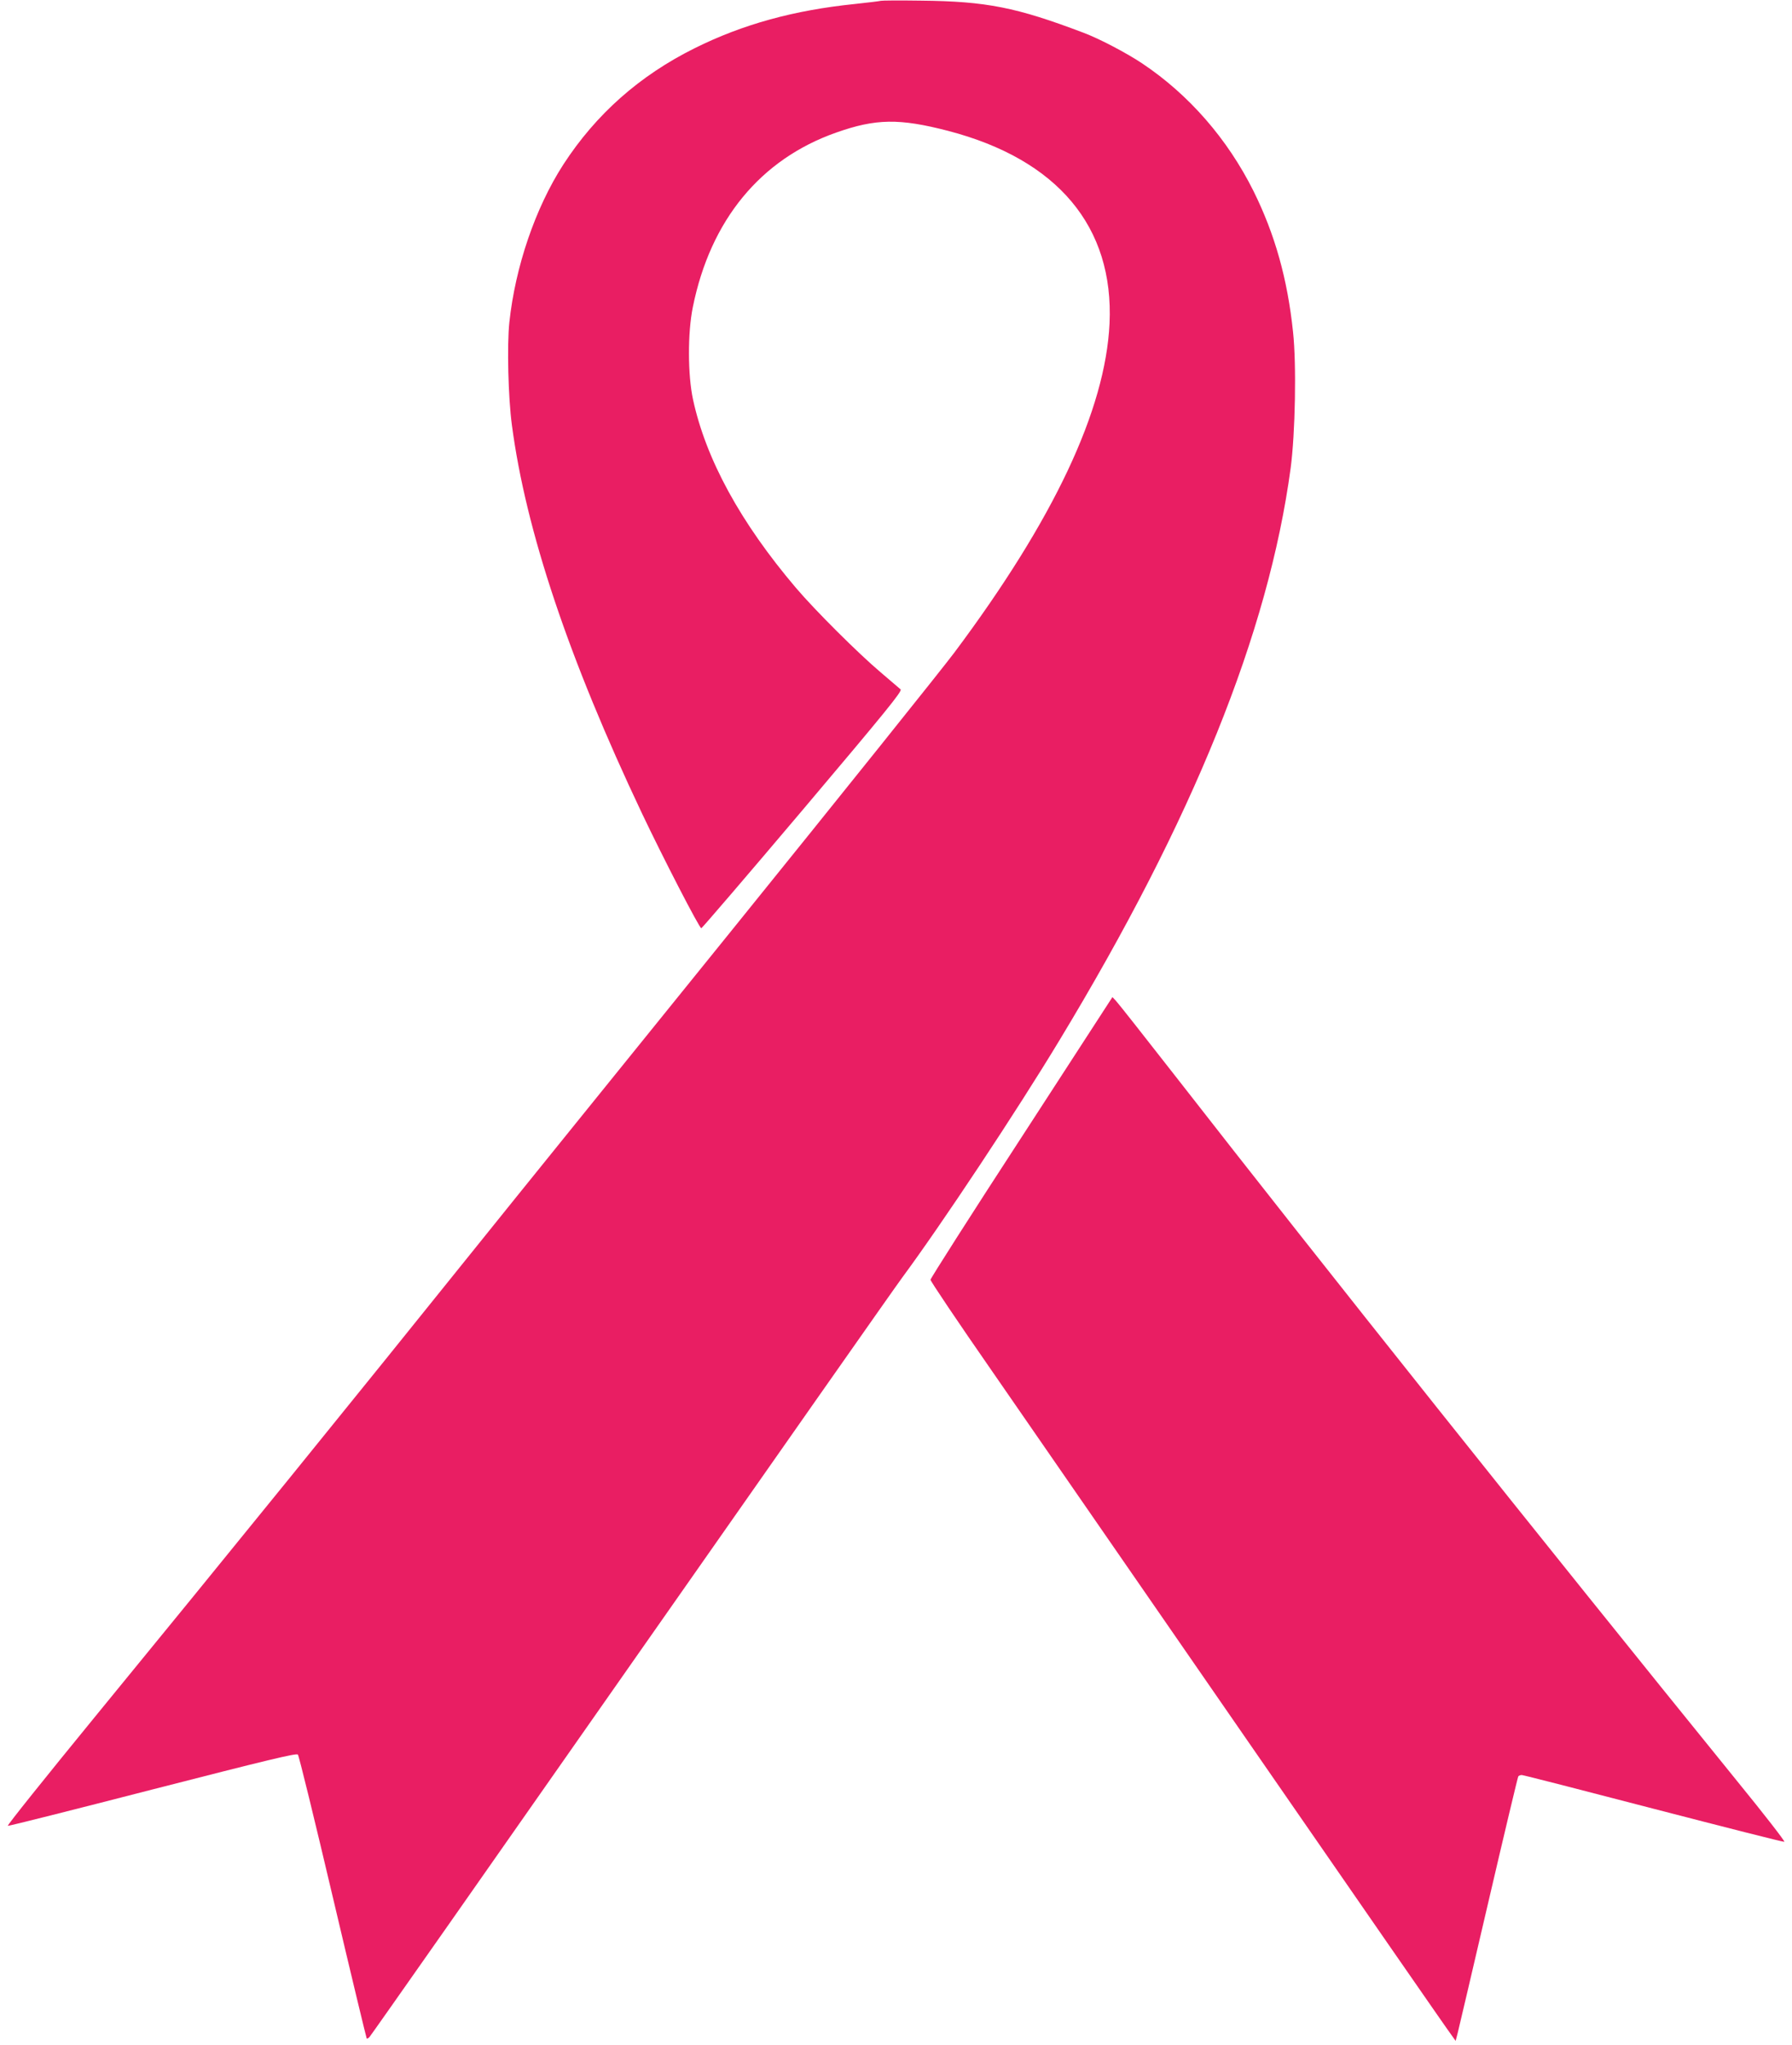 <?xml version="1.0" standalone="no"?>
<!DOCTYPE svg PUBLIC "-//W3C//DTD SVG 20010904//EN"
 "http://www.w3.org/TR/2001/REC-SVG-20010904/DTD/svg10.dtd">
<svg version="1.0" xmlns="http://www.w3.org/2000/svg"
 width="1122pt" height="1280pt" viewBox="0 0 1122 1280"
 preserveAspectRatio="xMidYMid meet">
<g transform="translate(0,1280) scale(0.1,-0.1)"
fill="#e91e63" stroke="none">
<path d="M5515 12795 c-5 -2 -79 -11 -163 -20 -381 -39 -701 -127 -1001 -276
-345 -171 -619 -413 -824 -729 -175 -271 -301 -640 -338 -989 -15 -143 -7
-471 16 -641 87 -661 356 -1464 815 -2432 130 -274 359 -718 371 -718 4 0 290
333 635 741 518 613 624 743 613 754 -8 7 -63 54 -124 106 -138 116 -413 390
-531 529 -347 408 -564 805 -645 1180 -33 153 -34 417 -1 578 110 544 423 925
897 1092 249 88 396 90 701 11 686 -179 1039 -600 1011 -1206 -26 -542 -349
-1227 -972 -2060 -78 -104 -704 -885 -1391 -1735 -687 -850 -1398 -1729 -1579
-1955 -789 -982 -1575 -1951 -2418 -2980 -301 -368 -544 -671 -538 -673 5 -2
414 101 907 228 718 184 900 228 909 218 7 -7 105 -409 219 -893 114 -484 210
-882 212 -884 3 -3 11 2 18 10 8 8 746 1060 1641 2339 896 1279 1658 2366
1695 2415 247 334 718 1044 983 1483 837 1383 1309 2551 1448 3582 29 218 37
649 15 852 -35 334 -114 613 -248 883 -163 326 -404 603 -698 799 -96 64 -267
154 -366 191 -419 159 -608 197 -1019 201 -132 2 -244 1 -250 -1z"/>
<path d="M6396 5682 c-314 -482 -570 -884 -570 -892 0 -9 172 -265 384 -570
211 -305 939 -1358 1618 -2340 679 -982 1246 -1801 1261 -1819 l25 -35 13 50
c7 28 94 398 193 824 99 425 183 777 186 781 3 5 13 9 22 9 9 0 380 -95 825
-211 444 -115 813 -209 819 -207 6 2 -126 172 -294 378 -1255 1548 -2579 3209
-3527 4425 -189 242 -353 450 -365 462 l-21 22 -569 -877z"/>
</g>
</svg>

